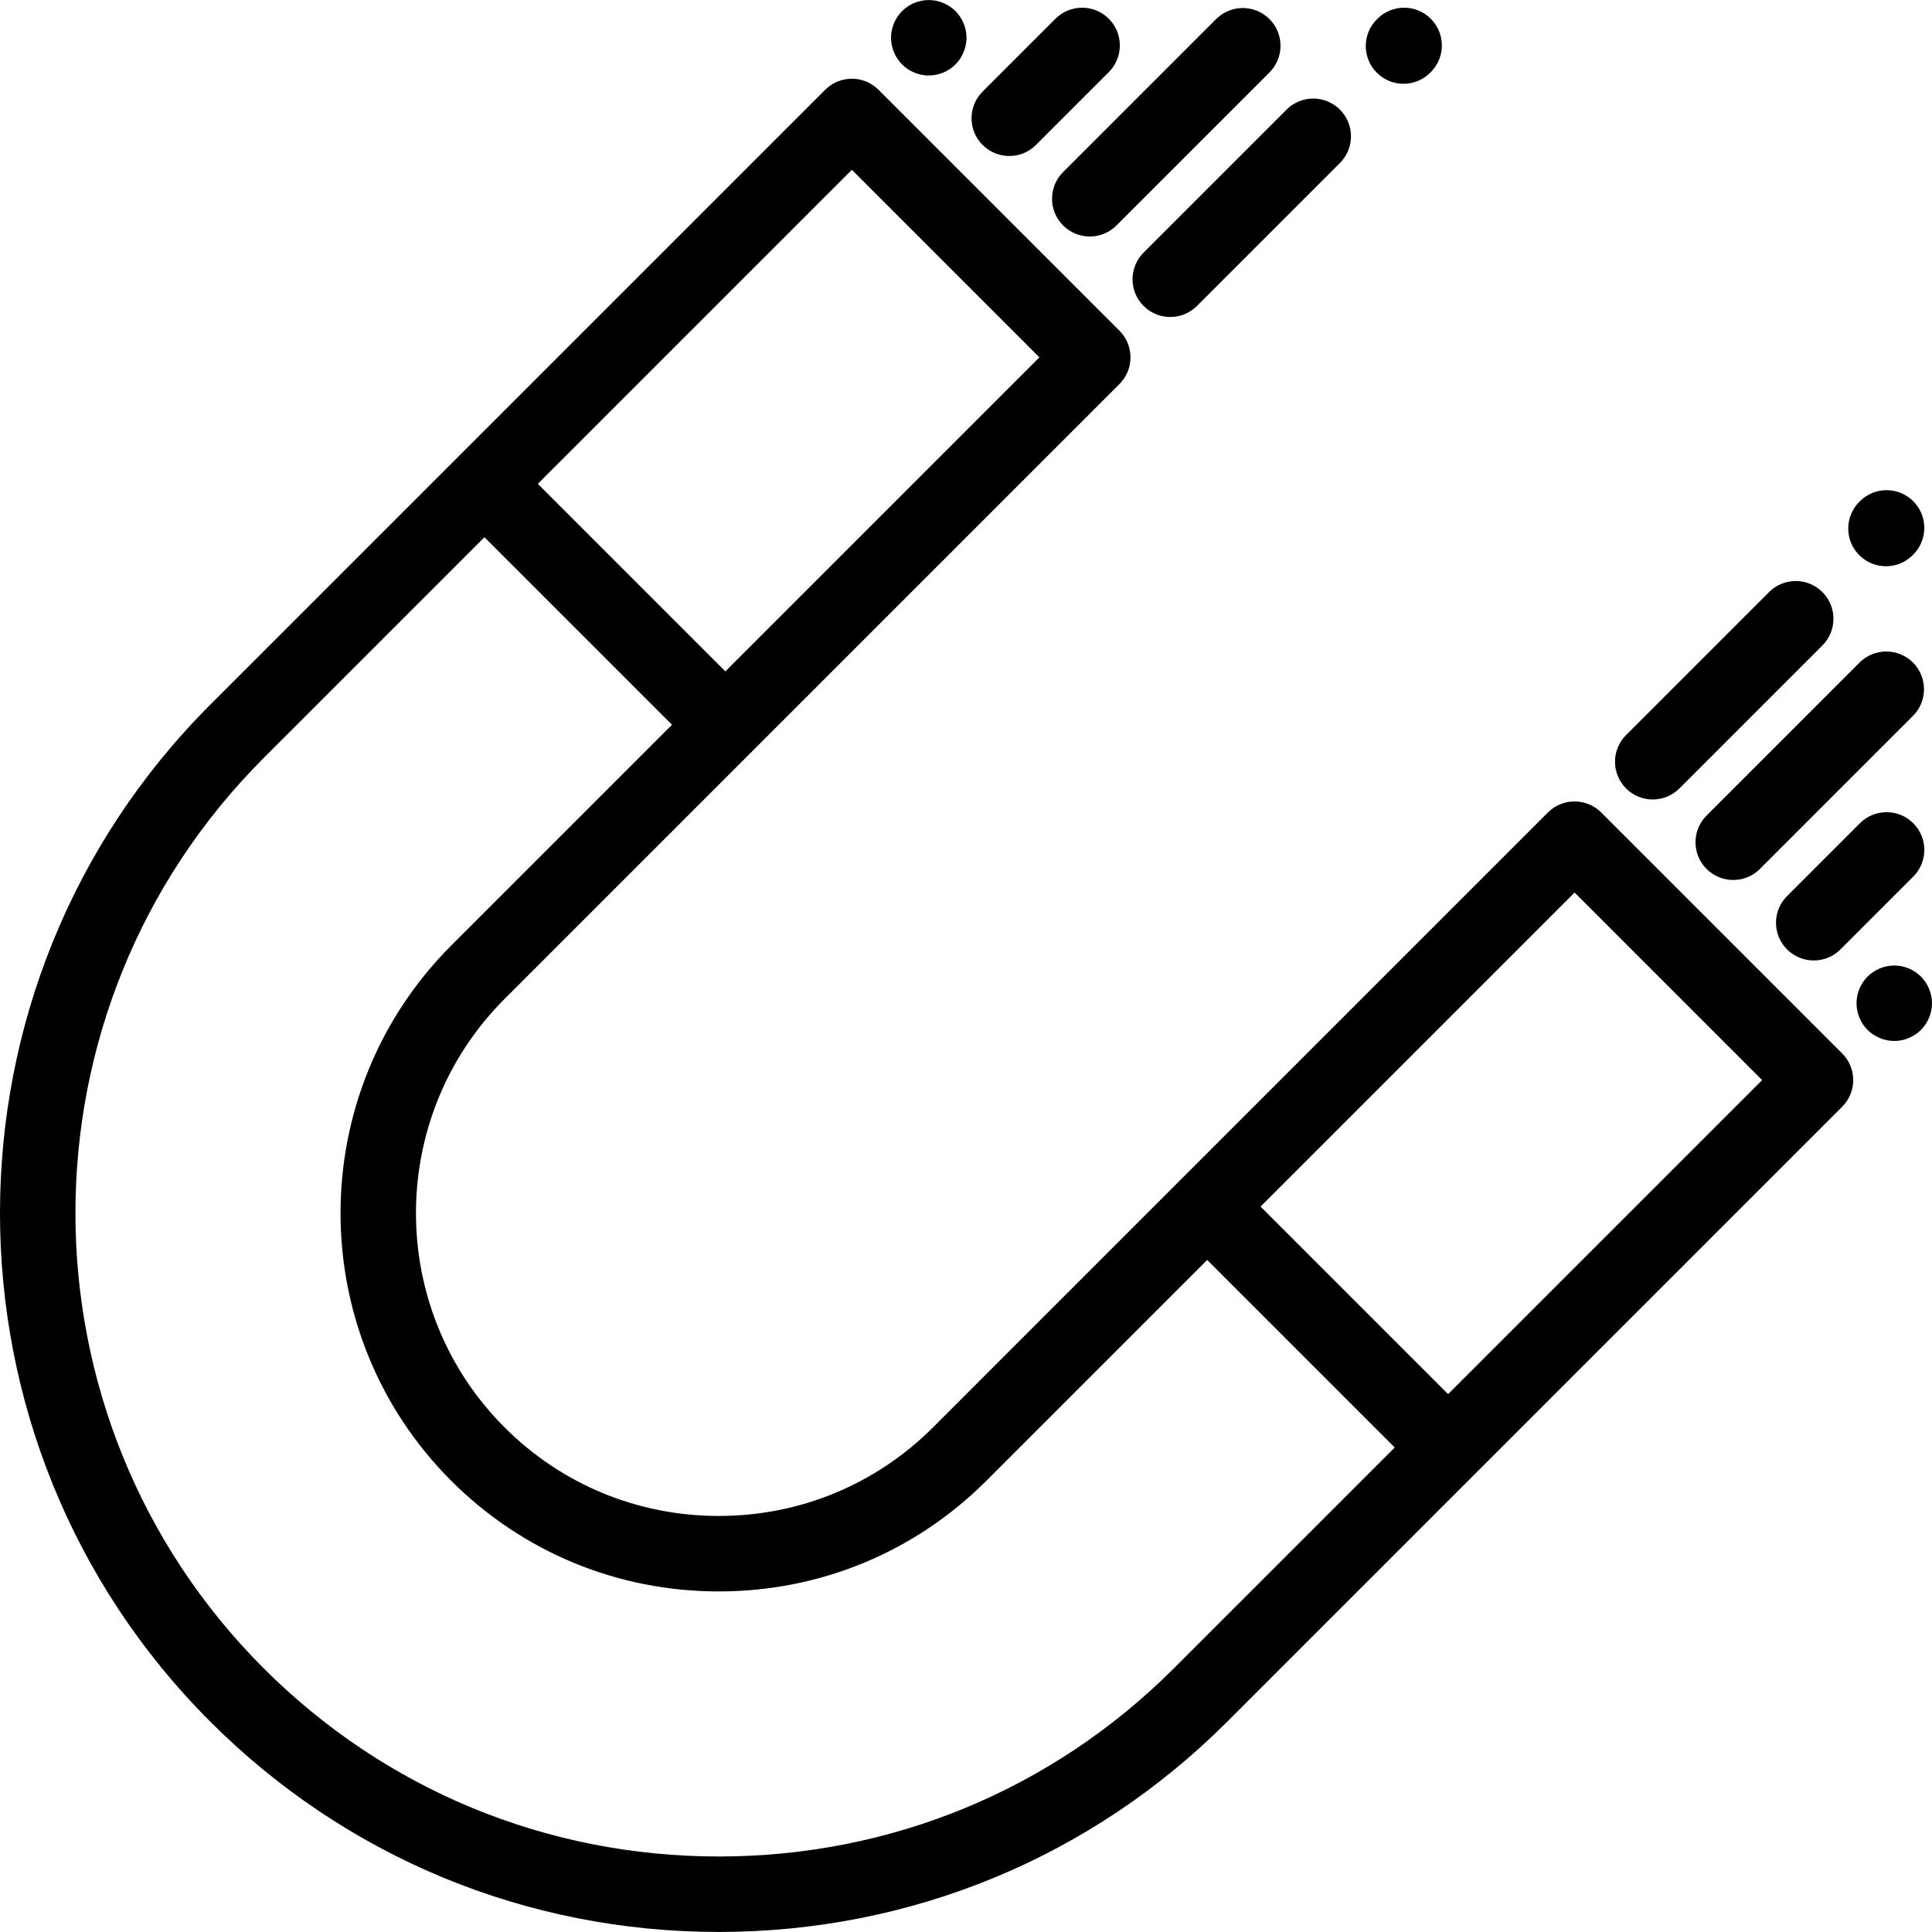 <?xml version="1.0" encoding="UTF-8"?> <!-- Generator: Adobe Illustrator 19.0.0, SVG Export Plug-In . SVG Version: 6.00 Build 0) --> <svg xmlns="http://www.w3.org/2000/svg" xmlns:xlink="http://www.w3.org/1999/xlink" version="1.1" id="Layer_1" x="0px" y="0px" viewBox="0 0 512.001 512.001" style="enable-background:new 0 0 512.001 512.001;" xml:space="preserve"> <g> <g> <path d="M488.193,279.164l-63.843-63.843c-1.875-1.875-4.419-2.929-7.071-2.929c-2.652,0-5.196,1.054-7.071,2.929L247.257,378.272 c-15.137,15.137-35.299,23.474-56.772,23.474c-21.473,0-41.635-8.336-56.771-23.473c-31.304-31.305-31.304-82.24,0-113.543 l162.951-162.951c3.905-3.905,3.905-10.237,0-14.143l-63.843-63.843c-3.905-3.905-10.237-3.905-14.143,0l-162.95,162.95 c-74.305,74.305-74.305,195.208,0,269.514c35.94,35.94,83.798,55.733,134.757,55.733c50.959,0,98.817-19.793,134.757-55.733 l65.582-65.581c0.001-0.001,0.002-0.002,0.003-0.003s0.002-0.002,0.003-0.003l97.364-97.363 C492.099,289.402,492.099,283.07,488.193,279.164z M225.75,45.006l49.701,49.701l-83.224,83.224l-49.701-49.701L225.75,45.006z M311.1,442.115c-32.163,32.163-74.998,49.875-120.615,49.875c-45.617,0-88.452-17.713-120.614-49.875 c-66.507-66.507-66.507-174.722,0-241.229l58.513-58.513l49.701,49.701l-58.513,58.513c-39.102,39.102-39.102,102.725,0,141.828 c18.915,18.915,44.099,29.331,70.914,29.331s52-10.417,70.914-29.331l58.513-58.513l49.701,49.7L311.1,442.115z M383.756,369.46 l-49.701-49.701l83.224-83.224l49.701,49.701L383.756,369.46z"></path> </g> </g> <g> <g> <path d="M355.096,29.049c-3.905-3.906-10.237-3.905-14.142,0l-37.89,37.891c-3.906,3.905-3.905,10.237,0,14.142 c1.953,1.953,4.512,2.929,7.071,2.929c2.559,0,5.118-0.976,7.071-2.929l37.89-37.891 C359.002,39.286,359.001,32.955,355.096,29.049z"></path> </g> </g> <g> <g> <path d="M379.176,4.971c-3.906-3.905-10.238-3.905-14.143,0l-0.161,0.161c-3.905,3.906-3.905,10.238,0,14.143 c1.952,1.953,4.512,2.929,7.071,2.929c2.559,0,5.119-0.976,7.072-2.929l0.161-0.161C383.081,15.208,383.082,8.876,379.176,4.971z"></path> </g> </g> <g> <g> <path d="M336.423,5.055c-3.905-3.906-10.237-3.905-14.142,0L281.73,45.607c-3.906,3.905-3.905,10.237,0,14.142 c1.953,1.953,4.512,2.929,7.071,2.929c2.559,0,5.119-0.977,7.071-2.929l40.551-40.552C340.328,15.292,340.328,8.961,336.423,5.055 z"></path> </g> </g> <g> <g> <path d="M293.842,4.97c-3.906-3.905-10.238-3.905-14.143,0l-19.302,19.302c-3.905,3.906-3.905,10.238,0,14.143 c1.952,1.953,4.512,2.929,7.071,2.929s5.118-0.976,7.072-2.929l19.302-19.302C297.747,15.207,297.747,8.875,293.842,4.97z"></path> </g> </g> <g> <g> <path d="M253.201,2.94c-1.86-1.86-4.43-2.93-7.07-2.93c-2.63,0-5.21,1.07-7.07,2.93s-2.93,4.44-2.93,7.07s1.07,5.21,2.93,7.07 c1.86,1.86,4.44,2.93,7.07,2.93c2.64,0,5.21-1.07,7.07-2.93c1.86-1.86,2.93-4.44,2.93-7.07S255.061,4.8,253.201,2.94z"></path> </g> </g> <g> <g> <path d="M482.956,156.909c-3.905-3.906-10.237-3.905-14.142,0l-37.89,37.891c-3.906,3.905-3.905,10.237,0,14.142 c1.953,1.953,4.512,2.929,7.071,2.929c2.559,0,5.118-0.976,7.071-2.929l37.89-37.891 C486.862,167.146,486.861,160.815,482.956,156.909z"></path> </g> </g> <g> <g> <path d="M507.035,132.83c-3.906-3.905-10.238-3.905-14.143,0l-0.161,0.161c-3.905,3.906-3.905,10.238,0,14.143 c1.952,1.953,4.512,2.929,7.071,2.929c2.559,0,5.118-0.976,7.072-2.929l0.161-0.161C510.94,143.067,510.94,136.735,507.035,132.83 z"></path> </g> </g> <g> <g> <path d="M506.952,175.581c-3.906-3.904-10.238-3.904-14.143,0l-40.552,40.552c-3.905,3.906-3.905,10.238,0,14.143 c1.952,1.952,4.512,2.929,7.071,2.929c2.559,0,5.119-0.977,7.072-2.929l40.552-40.552 C510.857,185.818,510.857,179.486,506.952,175.581z"></path> </g> </g> <g> <g> <path d="M507.036,218.164c-3.906-3.905-10.238-3.905-14.143,0l-19.302,19.302c-3.905,3.906-3.905,10.238,0,14.143 c1.952,1.953,4.512,2.929,7.071,2.929c2.559,0,5.119-0.976,7.072-2.929l19.302-19.302 C510.941,228.401,510.941,222.069,507.036,218.164z"></path> </g> </g> <g> <g> <path d="M509.071,258.801c-1.87-1.86-4.44-2.93-7.07-2.93c-2.64,0-5.21,1.07-7.08,2.93c-1.86,1.86-2.92,4.44-2.92,7.07 s1.06,5.21,2.92,7.07c1.87,1.86,4.44,2.93,7.08,2.93c2.63,0,5.2-1.07,7.07-2.93c1.86-1.86,2.93-4.44,2.93-7.07 S510.931,260.661,509.071,258.801z"></path> </g> </g> <g> </g> <g> </g> <g> </g> <g> </g> <g> </g> <g> </g> <g> </g> <g> </g> <g> </g> <g> </g> <g> </g> <g> </g> <g> </g> <g> </g> <g> </g> </svg> 